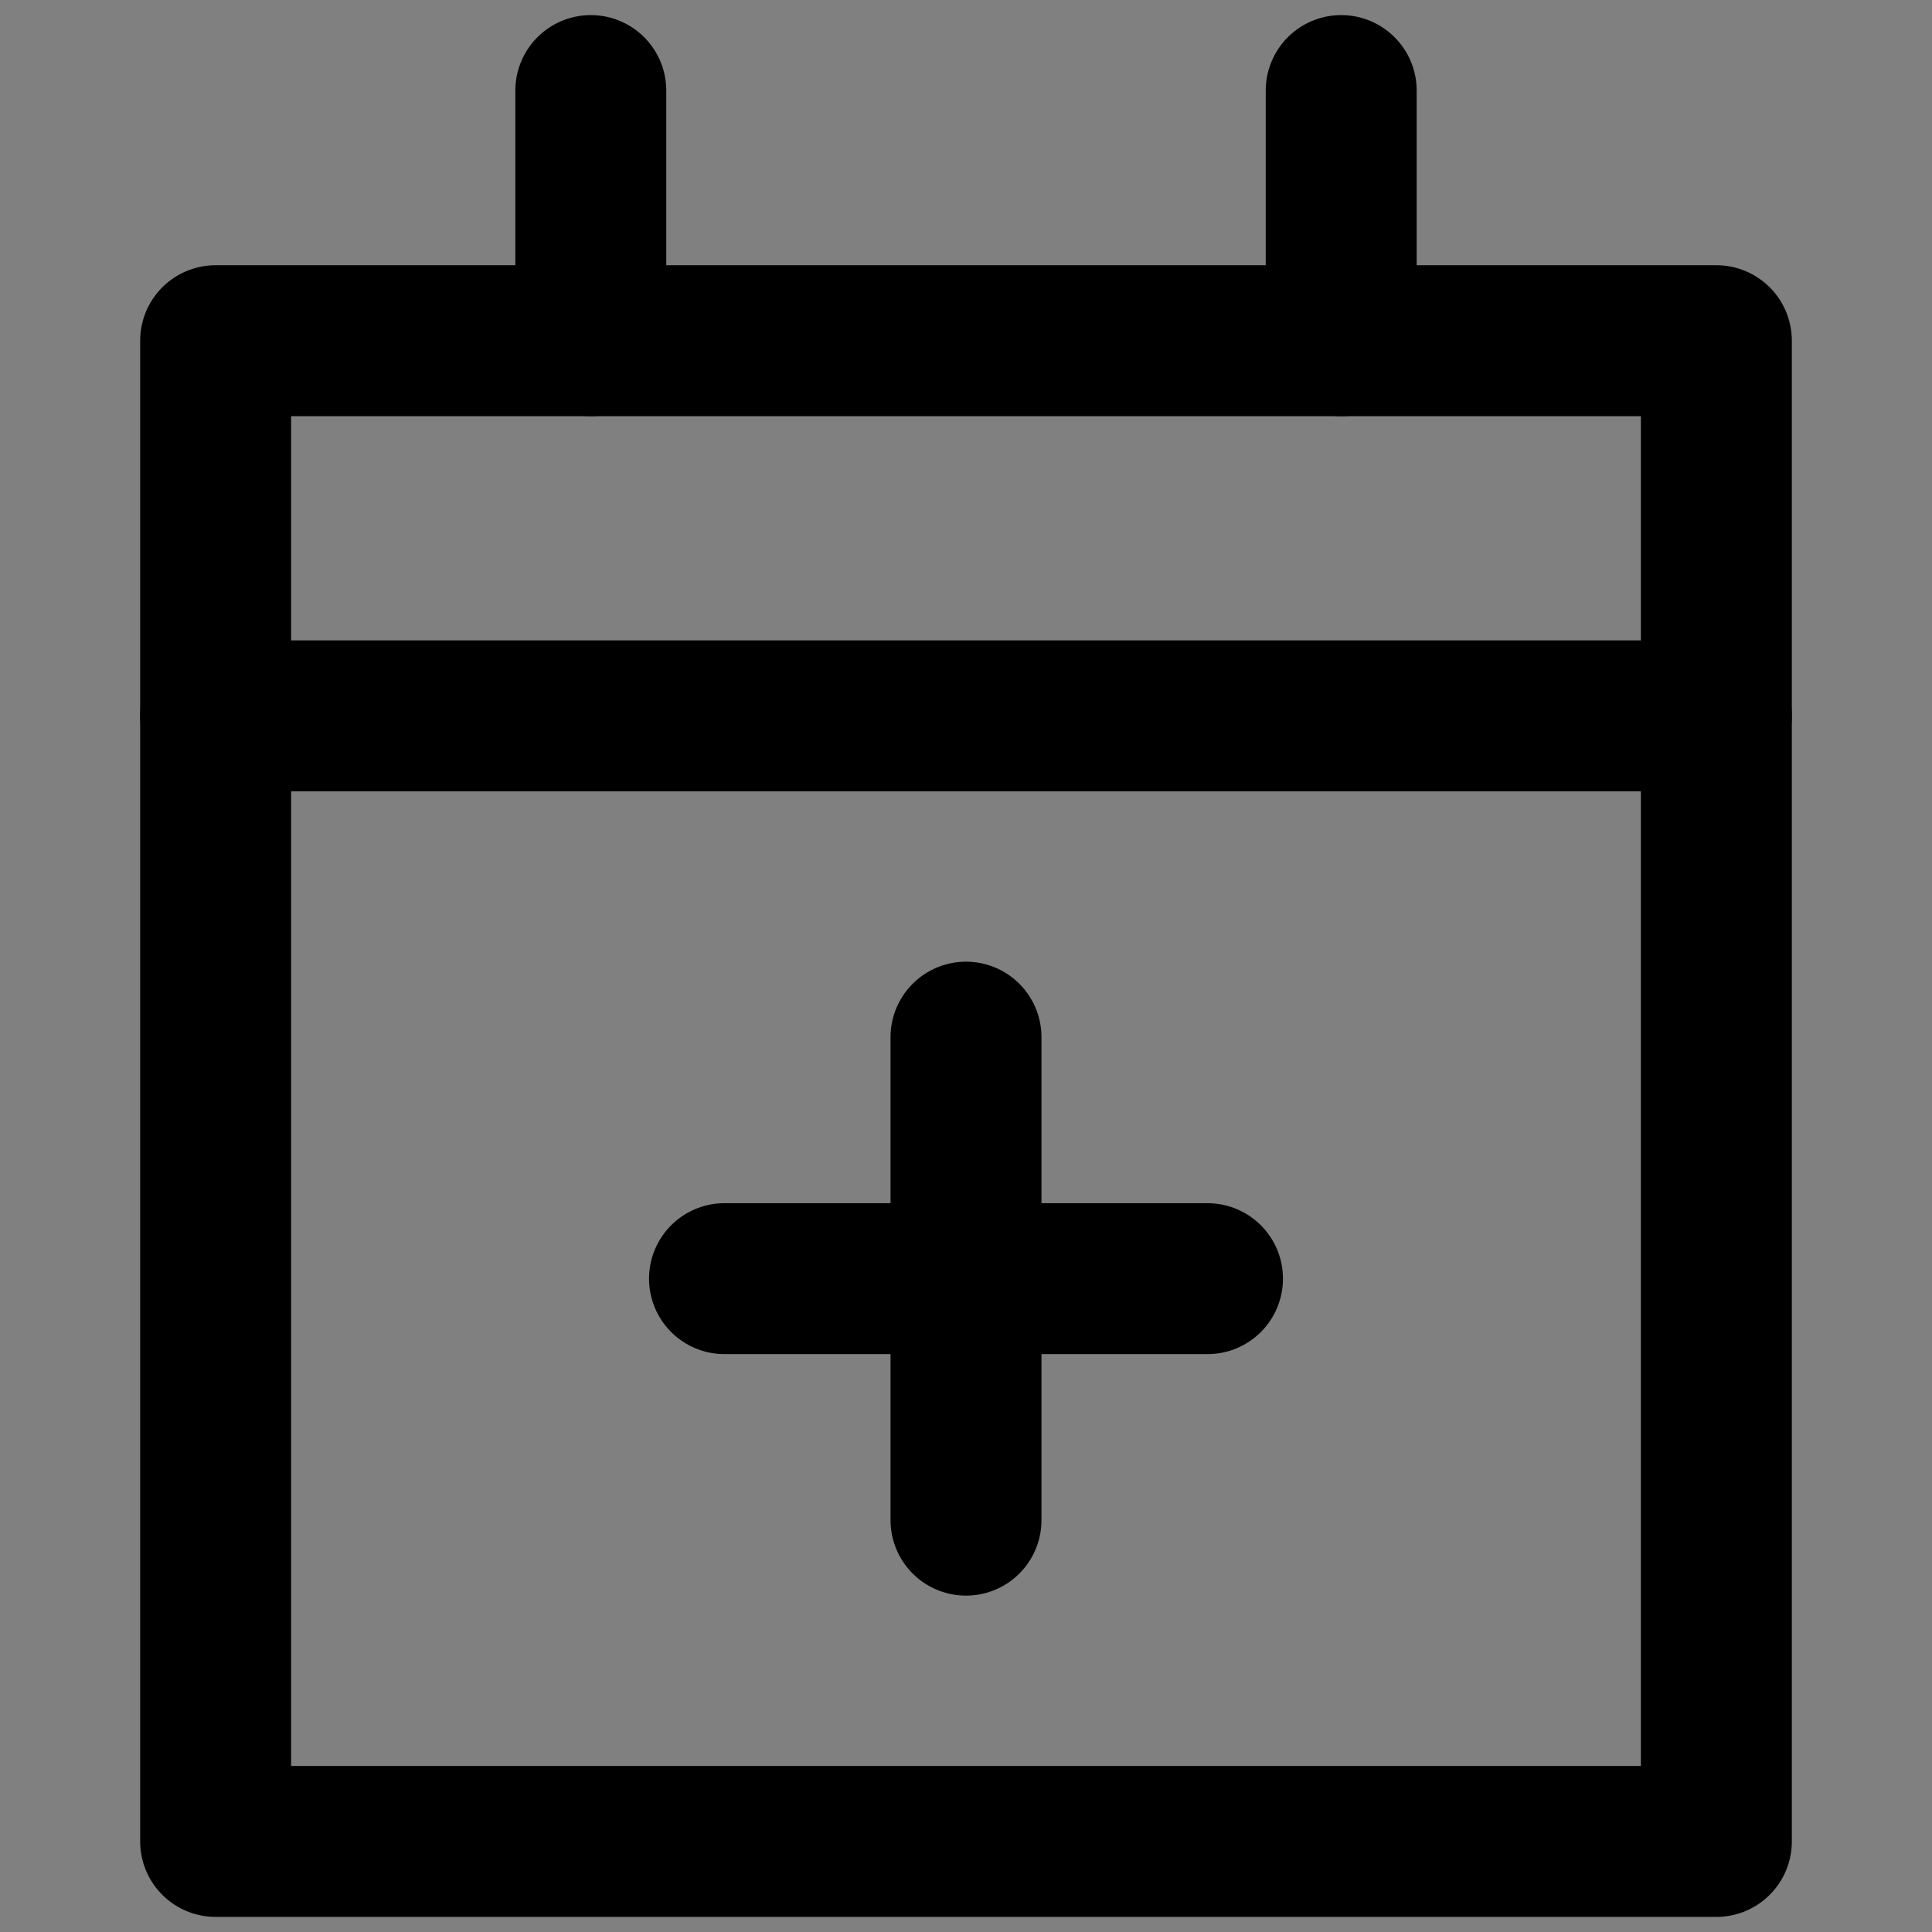 <?xml version="1.0" encoding="UTF-8"?> <svg xmlns="http://www.w3.org/2000/svg" width="64" height="64" version="1.1" viewBox="0 0 64 64"><rect x="0" y="0" width="64" height="64" fill="#808080" stroke="none"/><g><g id="progress"><rect x="-183.278" y="-420.066" width="865.681" height="3237.026" fill="none" stroke="#f0f0f0" stroke-linecap="round" stroke-linejoin="round" stroke-width="5"></rect><g><g><line x1="32" y1="34.357" x2="32" y2="50.357" fill="none" stroke="#000" stroke-linecap="round" stroke-linejoin="round" stroke-width="5"></line><line x1="24" y1="42.357" x2="40" y2="42.357" fill="none" stroke="#000" stroke-linecap="round" stroke-linejoin="round" stroke-width="5"></line></g><g><rect x="7.143" y="11.286" width="49.714" height="49.714" fill="none" stroke="#000" stroke-linecap="round" stroke-linejoin="round" stroke-width="5"></rect><line x1="56.857" y1="23.714" x2="7.143" y2="23.714" fill="none" stroke="#000" stroke-linecap="round" stroke-linejoin="round" stroke-width="5"></line><line x1="44.429" y1="3" x2="44.429" y2="11.286" fill="none" stroke="#000" stroke-linecap="round" stroke-linejoin="round" stroke-width="5"></line><line x1="19.571" y1="3" x2="19.571" y2="11.286" fill="none" stroke="#000" stroke-linecap="round" stroke-linejoin="round" stroke-width="5"></line></g></g></g></g></svg> 
